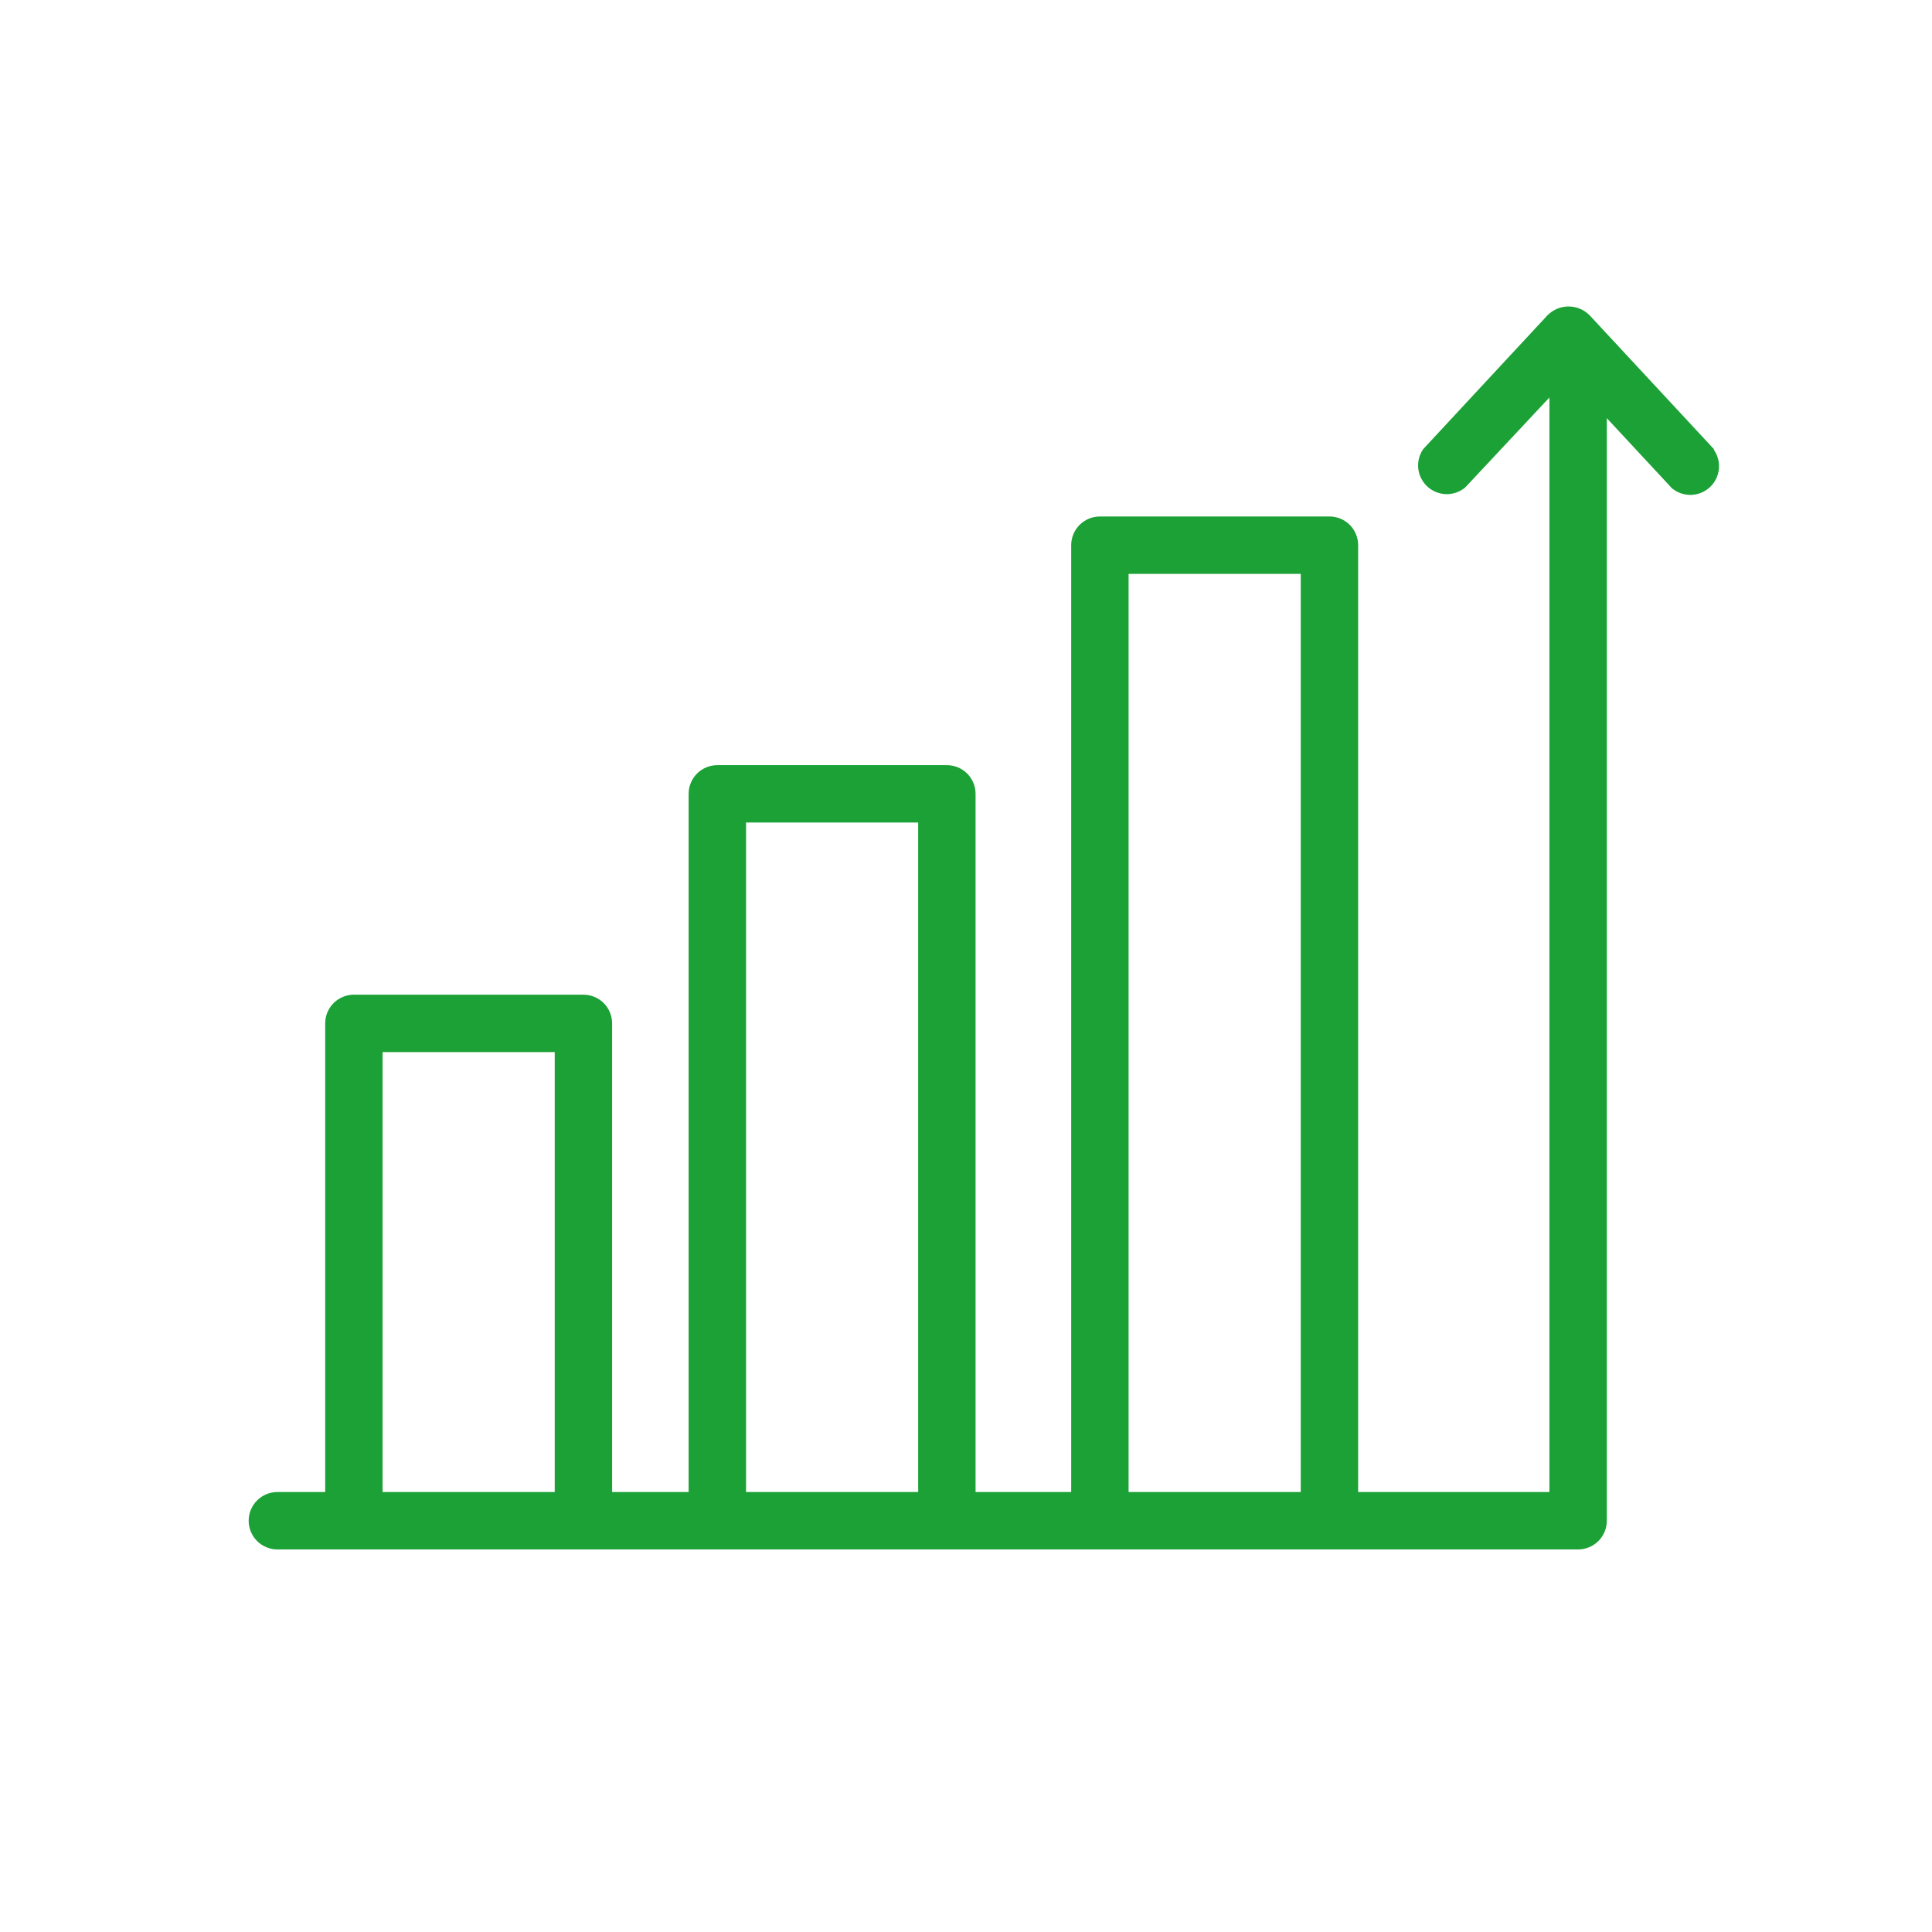 <?xml version="1.0" encoding="UTF-8"?> <svg xmlns="http://www.w3.org/2000/svg" width="101" height="101" viewBox="0 0 101 101" fill="none"> <path d="M89.6 23.48L83.1 16.48C82.956 16.335 82.785 16.22 82.596 16.141C82.407 16.062 82.204 16.022 82 16.022C81.796 16.022 81.593 16.062 81.404 16.141C81.215 16.22 81.044 16.335 80.9 16.48L74.4 23.48C74.194 23.779 74.103 24.142 74.144 24.503C74.186 24.864 74.357 25.198 74.626 25.442C74.894 25.686 75.243 25.825 75.606 25.832C75.969 25.839 76.322 25.714 76.6 25.48L81 20.78V78H71V28.5C71 28.102 70.842 27.721 70.561 27.439C70.279 27.158 69.898 27 69.5 27H57.5C57.102 27 56.721 27.158 56.439 27.439C56.158 27.721 56 28.102 56 28.5V78H51V41.5C51 41.102 50.842 40.721 50.561 40.439C50.279 40.158 49.898 40 49.5 40H37.5C37.102 40 36.721 40.158 36.439 40.439C36.158 40.721 36 41.102 36 41.5V78H32V53.5C32 53.102 31.842 52.721 31.561 52.439C31.279 52.158 30.898 52 30.5 52H18.5C18.102 52 17.721 52.158 17.439 52.439C17.158 52.721 17 53.102 17 53.5V78H14.5C14.102 78 13.721 78.158 13.439 78.439C13.158 78.721 13 79.102 13 79.5C13 79.898 13.158 80.279 13.439 80.561C13.721 80.842 14.102 81 14.5 81H82.5C82.898 81 83.279 80.842 83.561 80.561C83.842 80.279 84 79.898 84 79.5V21.86L87.4 25.52C87.678 25.754 88.031 25.879 88.394 25.872C88.757 25.865 89.106 25.726 89.374 25.482C89.643 25.238 89.814 24.904 89.856 24.543C89.897 24.183 89.806 23.819 89.6 23.52V23.48ZM59 30H68V78H59V30ZM39 43H48V78H39V43ZM20 55H29V78H20V55Z" fill="#1BA135"></path> </svg> 
